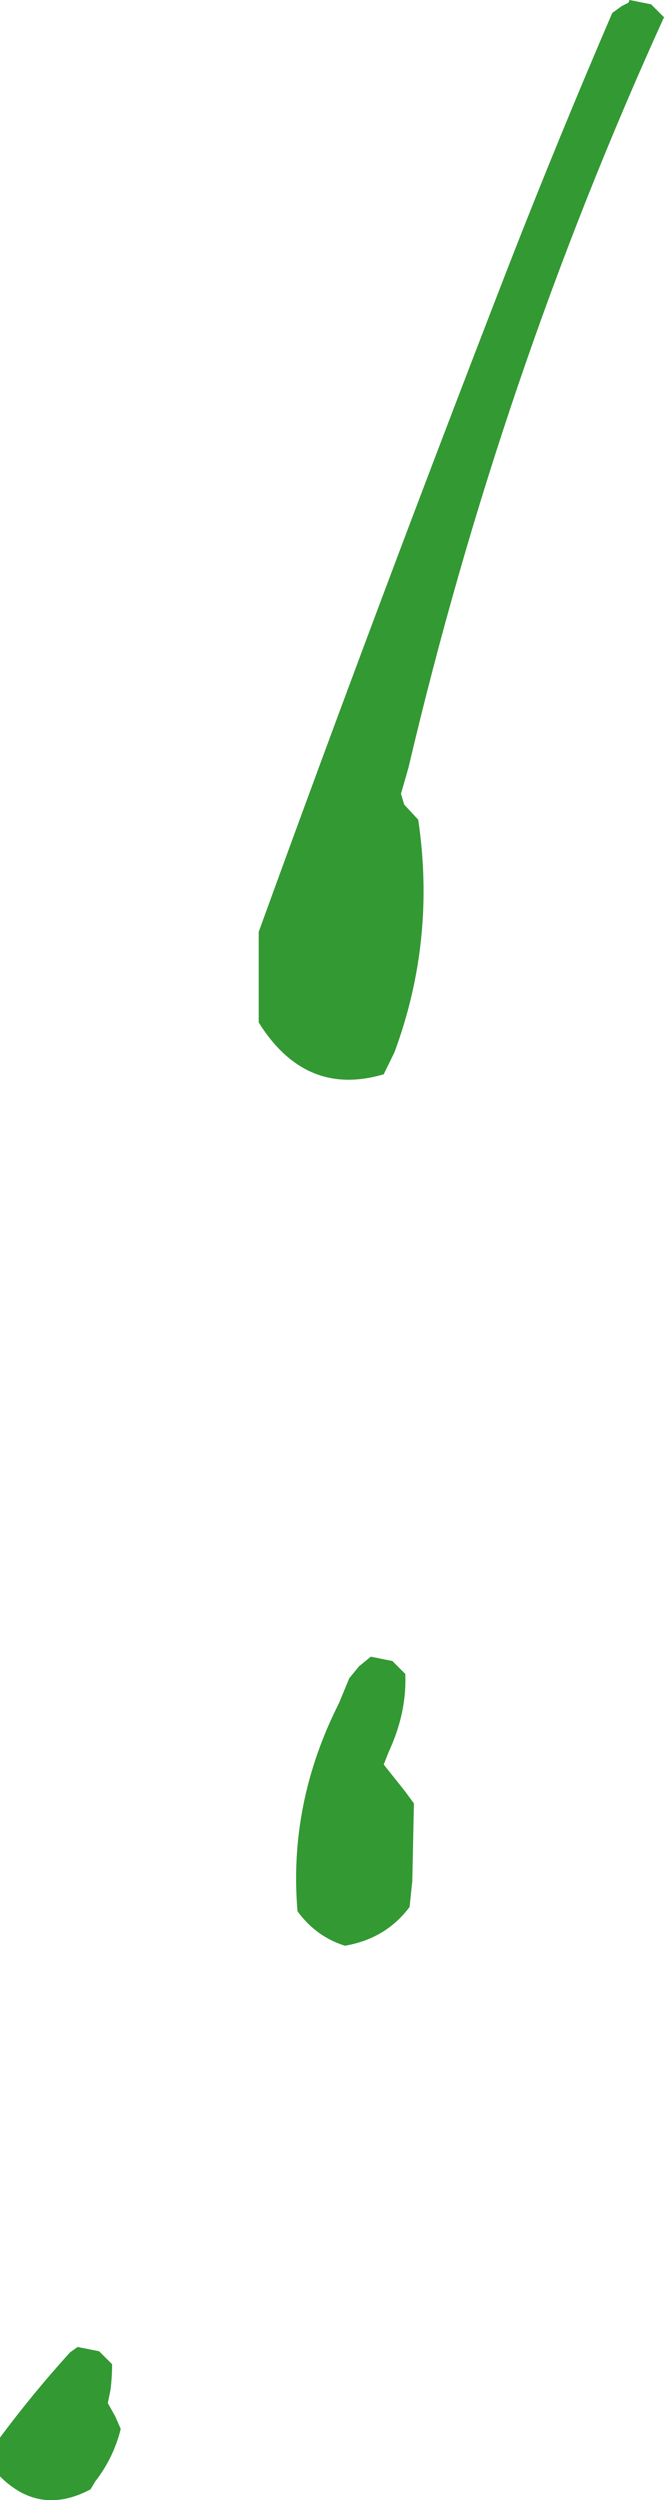 <?xml version="1.0" encoding="UTF-8" standalone="no"?>
<svg xmlns:xlink="http://www.w3.org/1999/xlink" height="231.8px" width="61.6px" xmlns="http://www.w3.org/2000/svg">
  <g transform="matrix(1.0, 0.0, 0.0, 1.0, 94.2, 62.0)">
    <path d="M-33.8 -61.6 L-32.6 -60.4 Q-47.8 -27.0 -56.3 9.15 L-57.0 11.6 -56.7 12.6 -55.4 14.0 Q-53.75 25.15 -57.6 35.55 L-58.6 37.6 Q-65.85 39.75 -70.2 32.8 L-70.2 26.8 -70.2 24.4 Q-58.95 -6.6 -46.9 -37.65 -42.35 -49.3 -37.4 -60.8 L-36.5 -61.45 -35.9 -61.75 -35.8 -62.0 -33.8 -61.6 M-57.8 92.0 L-56.6 93.2 Q-56.45 96.8 -58.15 100.45 L-58.6 101.6 -56.65 104.05 -55.8 105.2 -55.95 112.4 -56.2 114.8 Q-58.4 117.75 -62.2 118.4 -64.9 117.55 -66.6 115.2 -67.45 105.2 -62.75 95.9 L-61.8 93.6 -60.9 92.5 -59.8 91.6 -57.8 92.0 M-83.8 157.2 Q-83.8 158.4 -83.95 159.6 L-84.2 160.8 -83.5 162.05 -83.0 163.2 Q-83.65 165.85 -85.35 168.05 L-85.8 168.8 Q-90.5 171.3 -94.2 167.6 L-94.2 166.4 -94.2 164.0 Q-91.15 159.9 -87.7 156.1 L-87.0 155.6 -85.0 156.0 -83.8 157.2" fill="#339933" fill-rule="evenodd" stroke="none"/>
  </g>
</svg>
